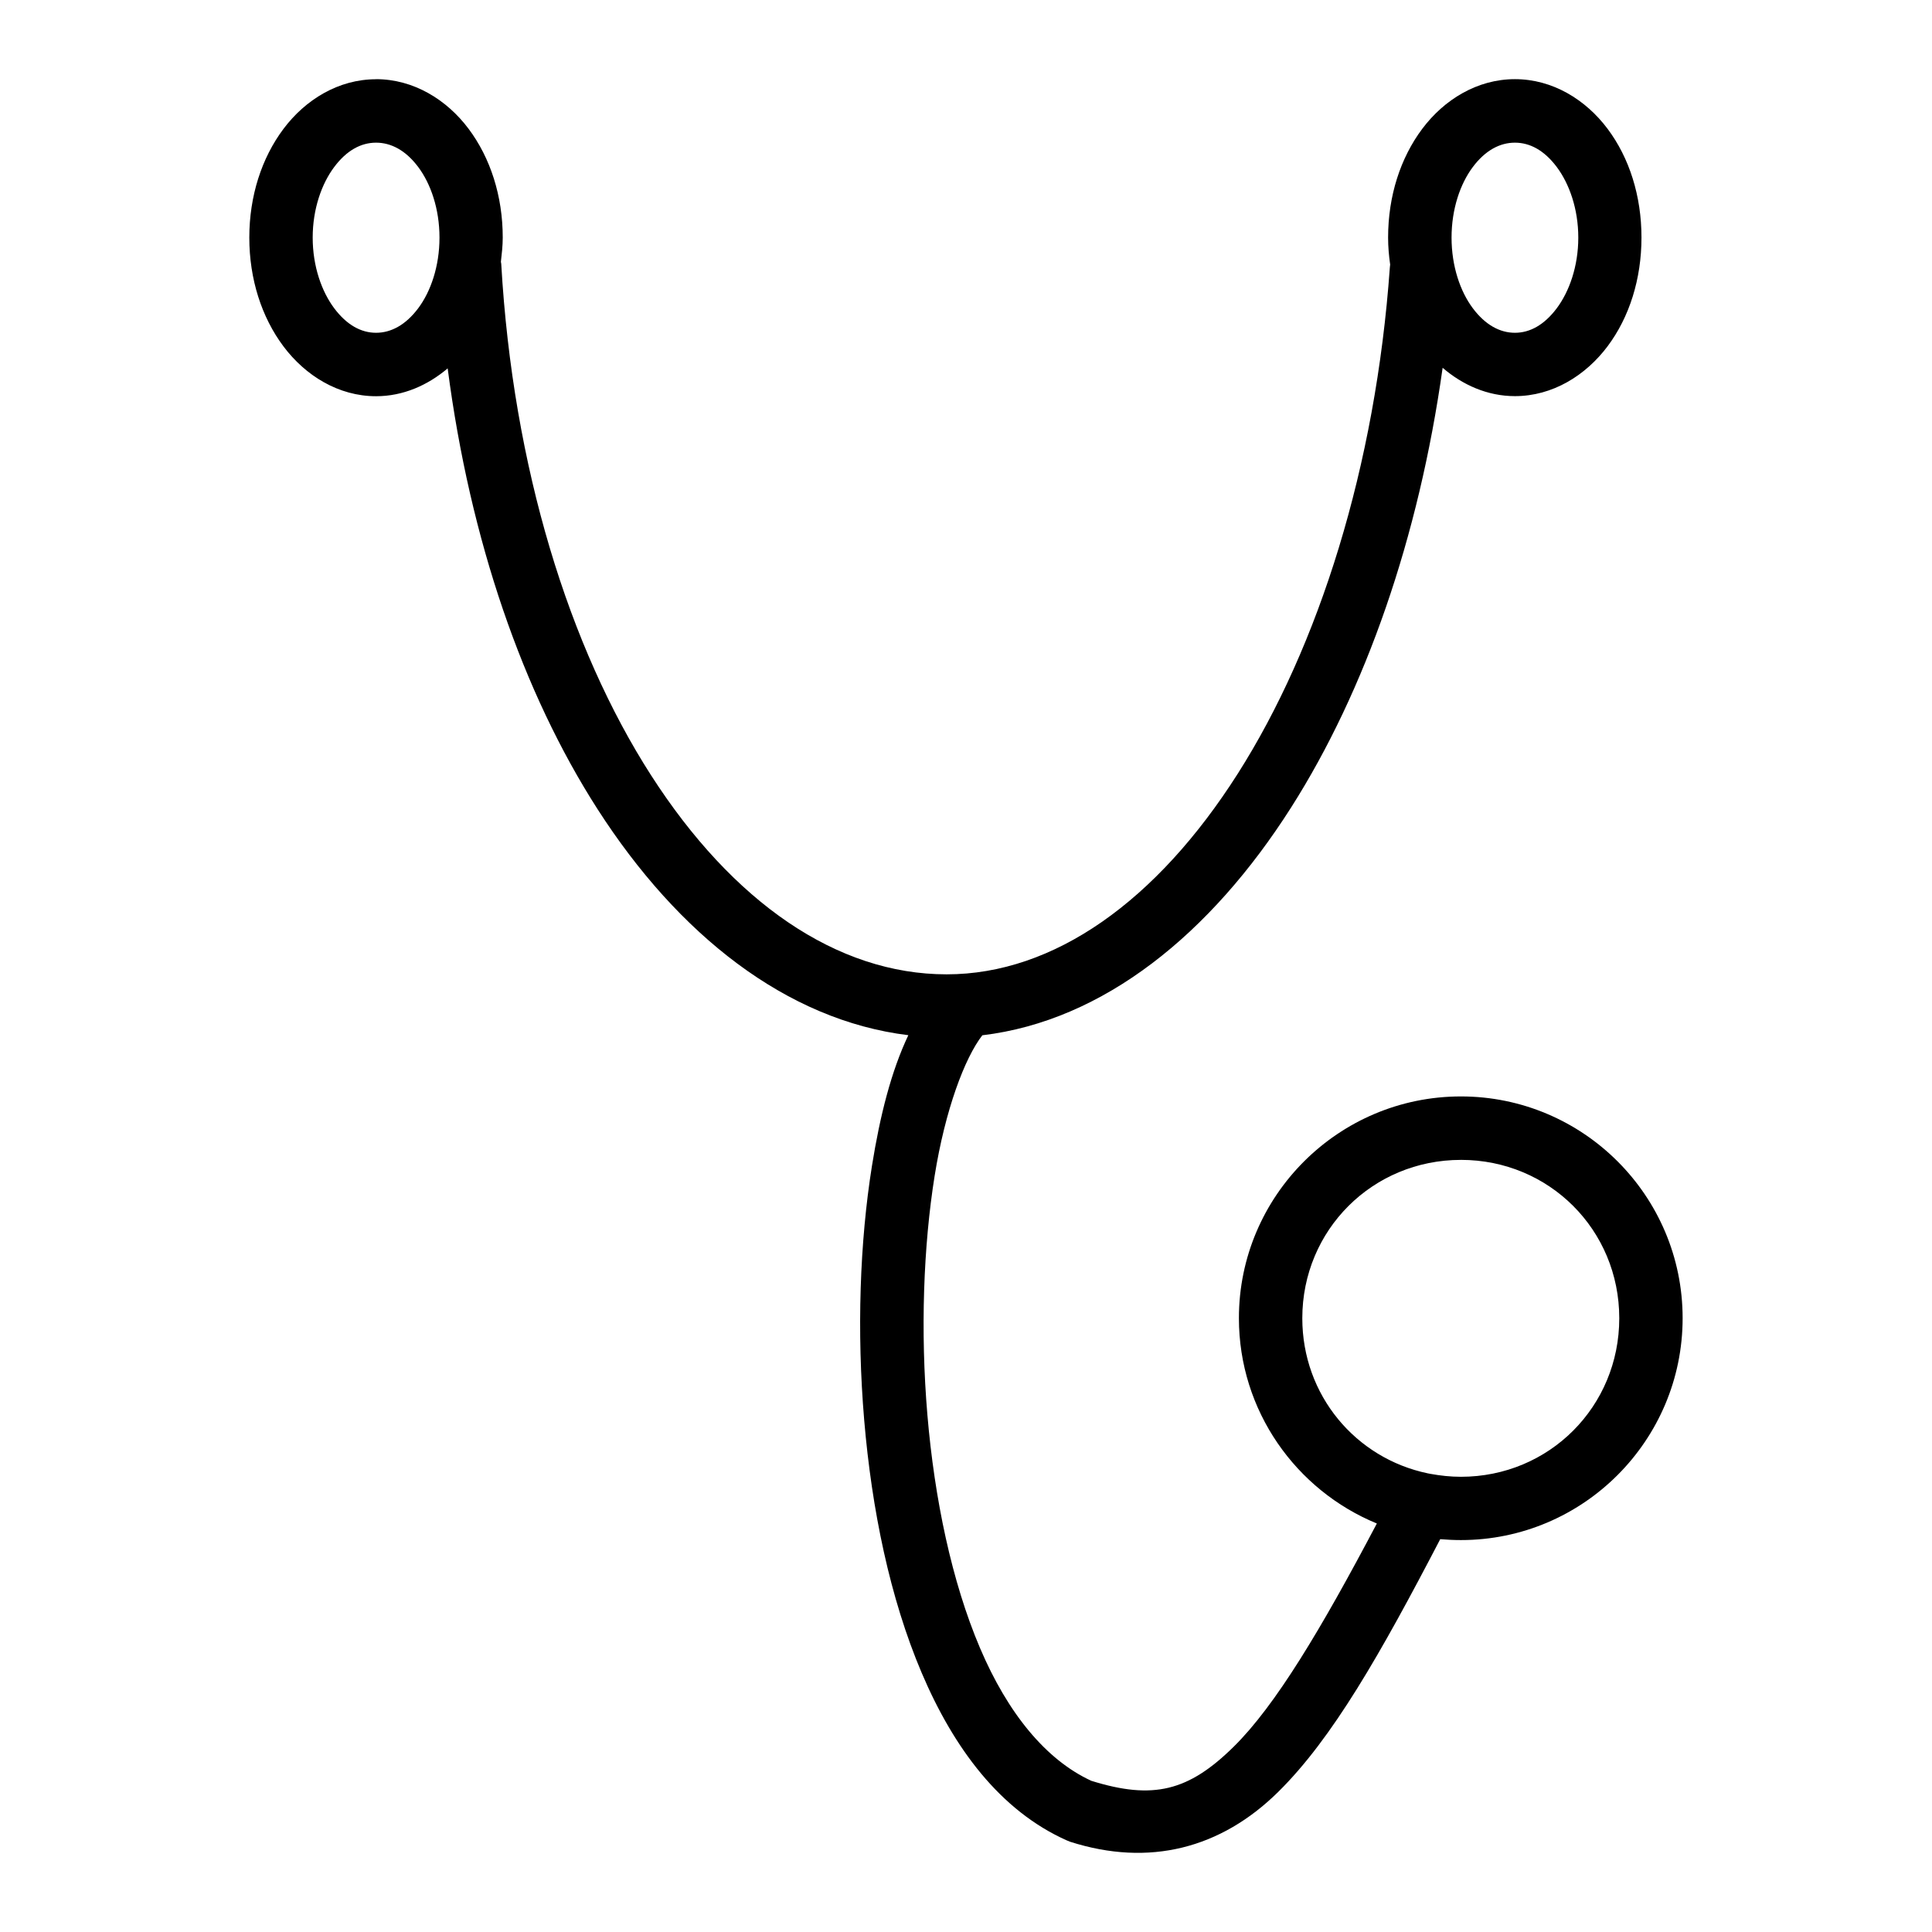 <?xml version="1.0" encoding="UTF-8"?>
<!-- Uploaded to: SVG Repo, www.svgrepo.com, Generator: SVG Repo Mixer Tools -->
<svg fill="#000000" width="800px" height="800px" version="1.1" viewBox="144 144 512 512" xmlns="http://www.w3.org/2000/svg">
 <path d="m243.66 165c-9.984 0-18.746 5.434-24.535 13.152-5.789 7.719-9.055 17.82-9.055 28.816 0 10.992 3.266 21.113 9.055 28.832 5.789 7.719 14.551 13.203 24.535 13.203 7.184 0 13.703-2.91 18.977-7.379 5.934 45.555 19.922 85.977 39.738 116.84 21.406 33.328 50.062 55.918 82.344 59.875-4.512 9.48-7.5 21.25-9.645 34.652-3.215 20.121-4.047 43.77-2.051 67.371 2 23.602 6.793 47.141 15.254 67.012 8.457 19.871 20.766 36.496 38.492 44.379v-0.004c0.262 0.125 0.527 0.234 0.801 0.328 21.004 6.731 39.996 1.766 55.168-13.203 14.395-14.199 27.102-36.57 42.938-66.977 1.805 0.148 3.629 0.238 5.477 0.238 32.418 0 58.762-26.391 58.762-58.809s-26.344-58.762-58.762-58.762-58.828 26.344-58.828 58.762c0 24.543 15.137 45.613 36.555 54.414-14.785 28.055-26.867 48.238-37.918 59.137-12.004 11.844-21.398 14.148-37.754 9.055-12.02-5.543-22.129-17.879-29.504-35.211-7.469-17.547-12.055-39.535-13.938-61.797-1.887-22.258-1.039-44.766 1.918-63.289 2.801-17.527 7.984-31.281 12.645-37.277 32.113-3.836 60.504-26.84 81.82-60.352 19.738-31.035 33.844-71.512 40.164-116.54 5.301 4.555 11.895 7.512 19.156 7.512 9.98 0 18.762-5.484 24.551-13.203 5.789-7.719 8.988-17.836 8.988-28.832 0-10.992-3.199-21.098-8.988-28.816-5.789-7.719-14.566-13.152-24.551-13.152s-18.762 5.434-24.551 13.152-9.055 17.82-9.055 28.816c0 2.441 0.207 4.812 0.543 7.152h0.004c-0.039 0.262-0.07 0.523-0.086 0.789-3.754 52.754-18.801 100.34-40.297 134.14-21.492 33.793-48.719 53.184-77.164 53.184-29.082 0-56.715-19.105-78.359-52.809-21.645-33.703-36.578-81.512-39.672-135.5-0.023-0.176-0.055-0.352-0.09-0.523 0.238-2.113 0.488-4.234 0.488-6.43 0-10.992-3.266-21.098-9.051-28.816-5.789-7.719-14.57-13.152-24.551-13.152zm0 16.809c3.973 0 7.852 2.019 11.168 6.445 3.316 4.422 5.641 11.098 5.641 18.711 0 7.613-2.324 14.305-5.641 18.73-3.316 4.422-7.195 6.496-11.168 6.496-3.973 0-7.769-2.074-11.086-6.496-3.316-4.426-5.707-11.113-5.707-18.73 0-7.613 2.391-14.289 5.707-18.711 3.316-4.426 7.113-6.445 11.086-6.445zm301.81 0c3.973 0 7.769 2.019 11.086 6.445 3.316 4.422 5.707 11.098 5.707 18.711 0 7.613-2.391 14.305-5.707 18.73-3.316 4.422-7.113 6.496-11.086 6.496s-7.836-2.074-11.152-6.496c-3.316-4.426-5.641-11.113-5.641-18.73 0-7.613 2.324-14.289 5.641-18.711 3.32-4.426 7.18-6.445 11.152-6.445zm-14.316 269.57c23.402 0 41.969 18.562 41.969 41.969 0 23.402-18.562 42.016-41.969 42.016-2.754 0-5.438-0.297-8.035-0.77v0.004c-0.25-0.062-0.5-0.109-0.754-0.148-19.105-3.988-33.242-20.715-33.242-41.098 0-23.406 18.629-41.969 42.035-41.969z"/>
</svg>
